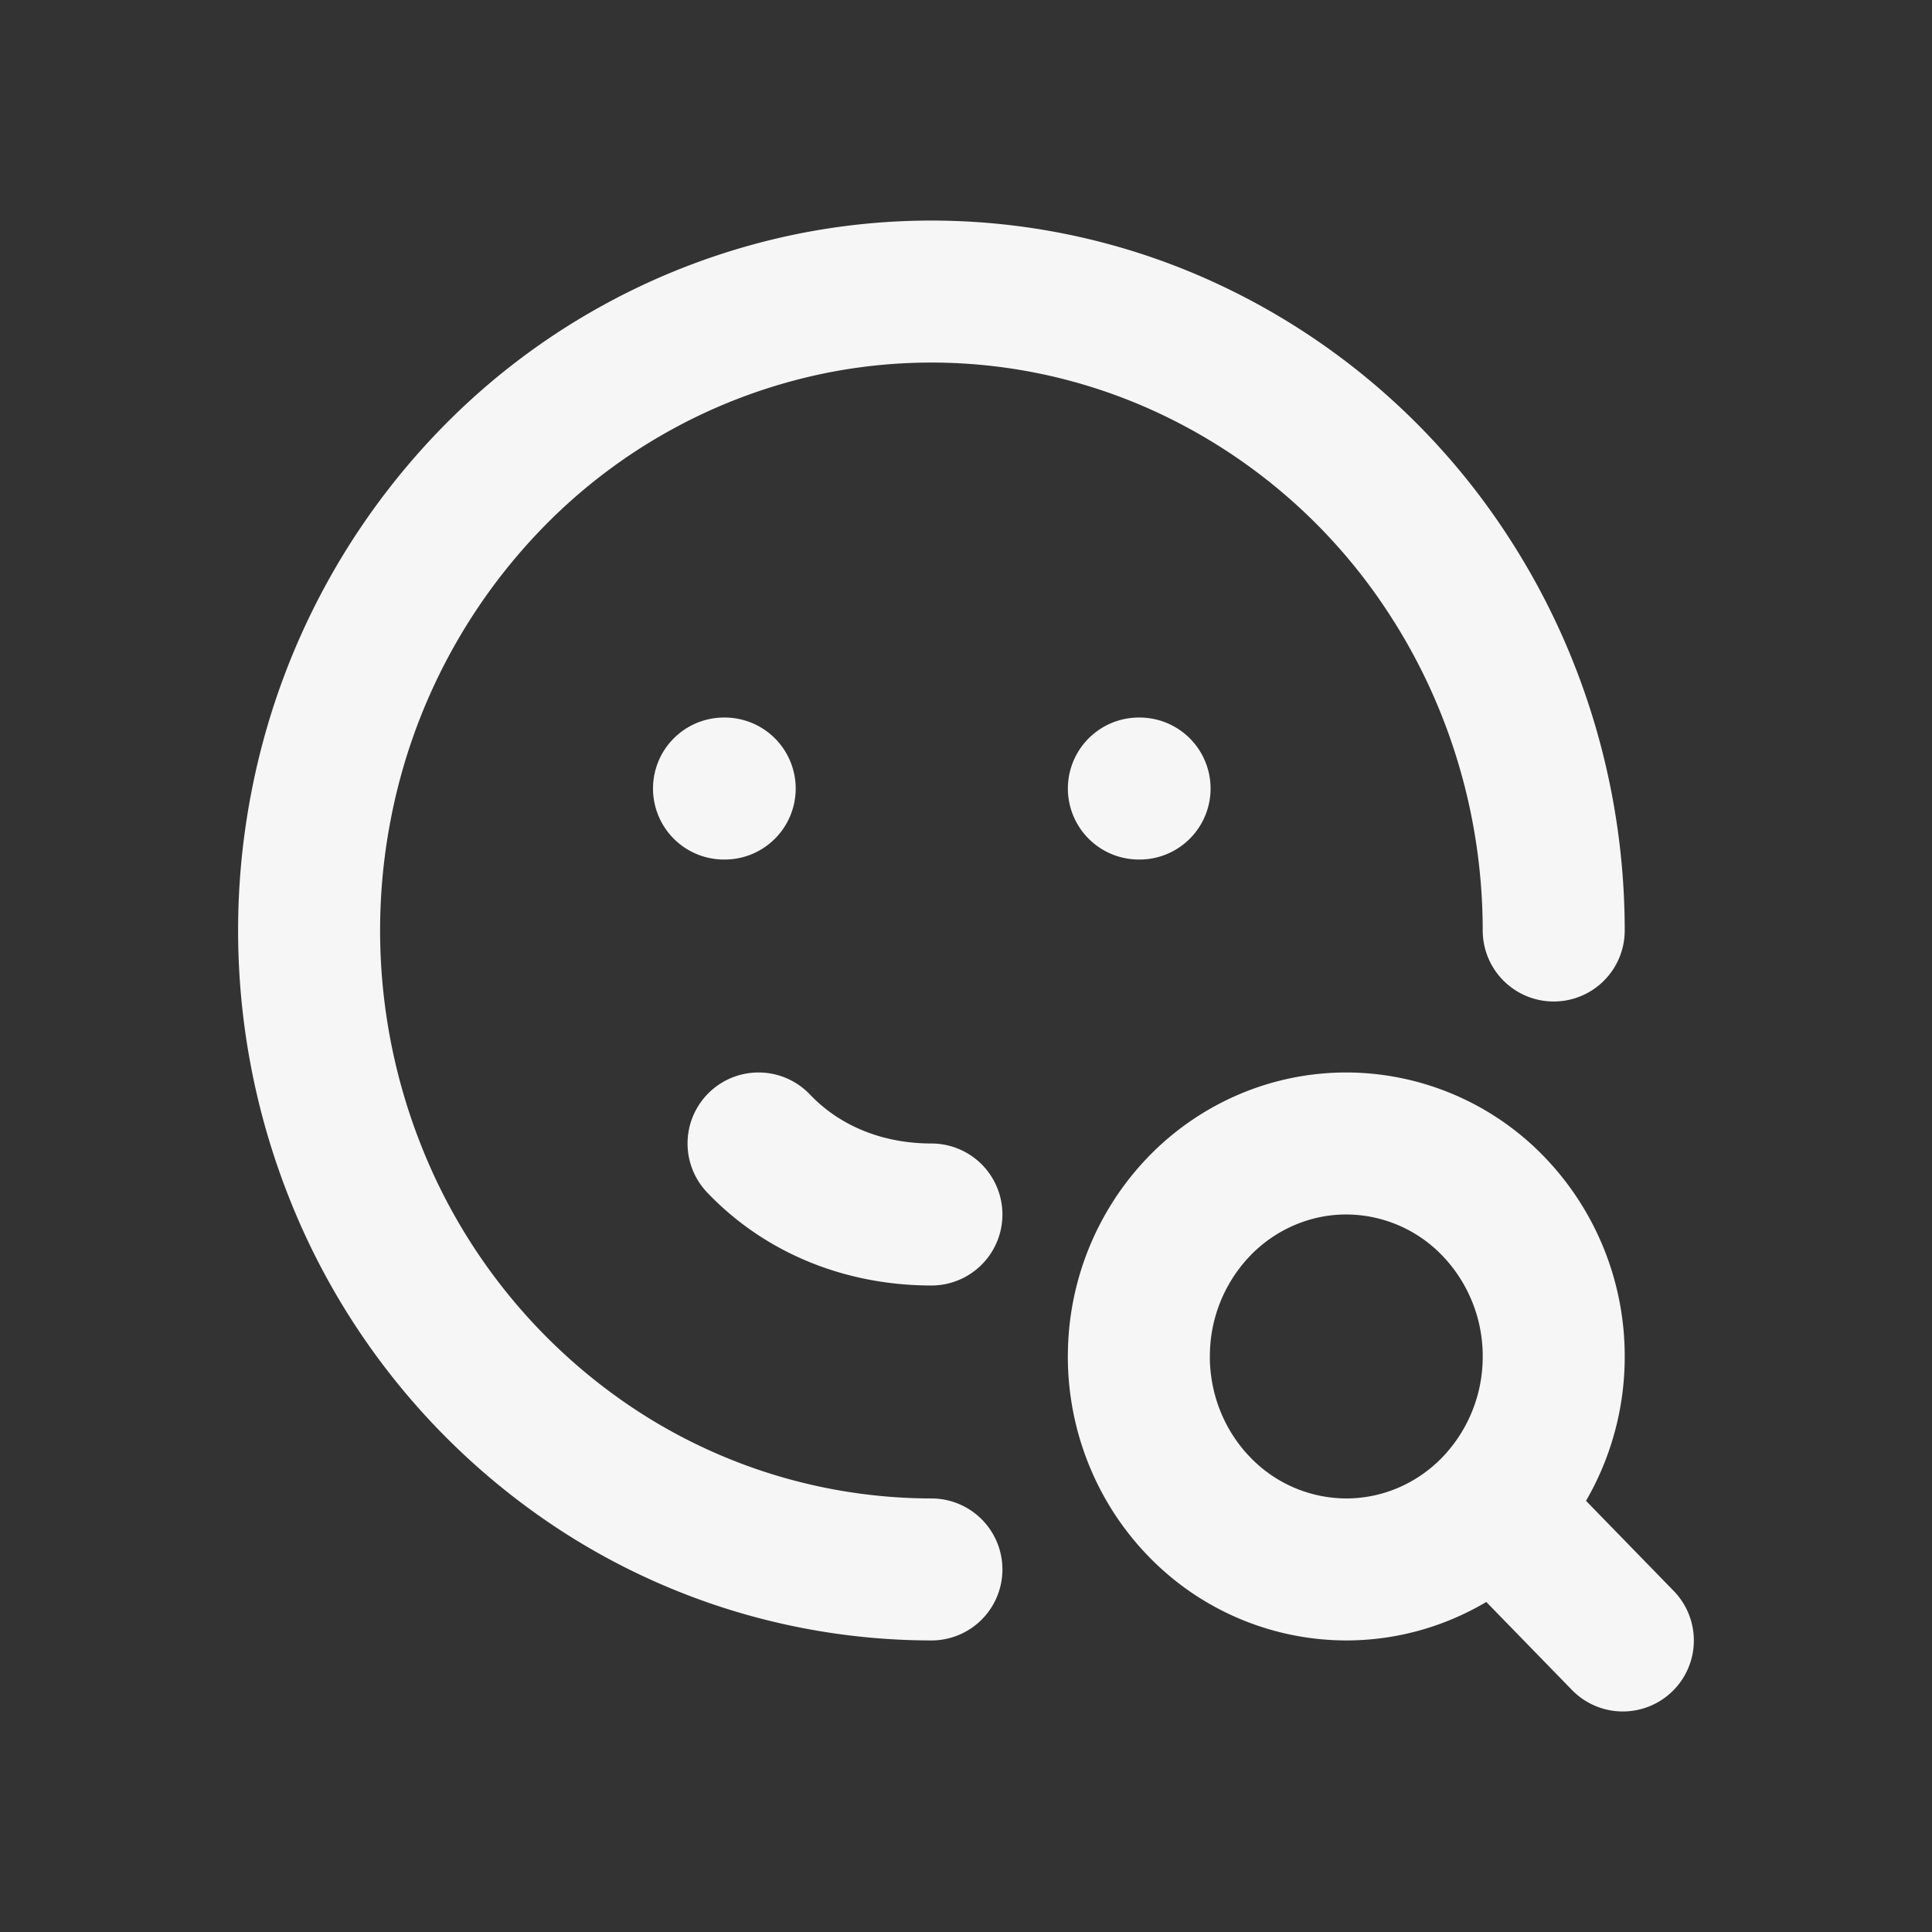 <svg xmlns="http://www.w3.org/2000/svg" width="50" height="50" fill="none"><rect width="100%" height="100%" fill="#333333" stroke="none"/><path stroke="#F6F6F6" stroke-linecap="round" stroke-linejoin="round" stroke-width="3.675" d="M40.21 24.081c0-3.27-.944-6.467-2.714-9.186a16.205 16.205 0 0 0-7.227-6.09 15.716 15.716 0 0 0-9.306-.942 15.98 15.98 0 0 0-8.246 4.526 16.677 16.677 0 0 0-4.408 8.466 16.947 16.947 0 0 0 .917 9.554 16.45 16.45 0 0 0 5.932 7.421 15.809 15.809 0 0 0 8.947 2.787m-5.368-20.21h.018m10.719 0h.018"/><path stroke="#F6F6F6" stroke-linecap="round" stroke-linejoin="round" stroke-width="3.675" d="M19.631 29.593c1.178 1.235 2.792 1.838 4.474 1.838m14.674 7.716 3.22 3.308m-12.526-7.35c0 1.462.566 2.864 1.573 3.898a5.299 5.299 0 0 0 3.796 1.614c1.424 0 2.79-.58 3.796-1.614a5.588 5.588 0 0 0 1.572-3.898 5.588 5.588 0 0 0-1.572-3.897 5.298 5.298 0 0 0-3.796-1.615c-1.424 0-2.79.581-3.796 1.615a5.588 5.588 0 0 0-1.572 3.897Z"/></svg>